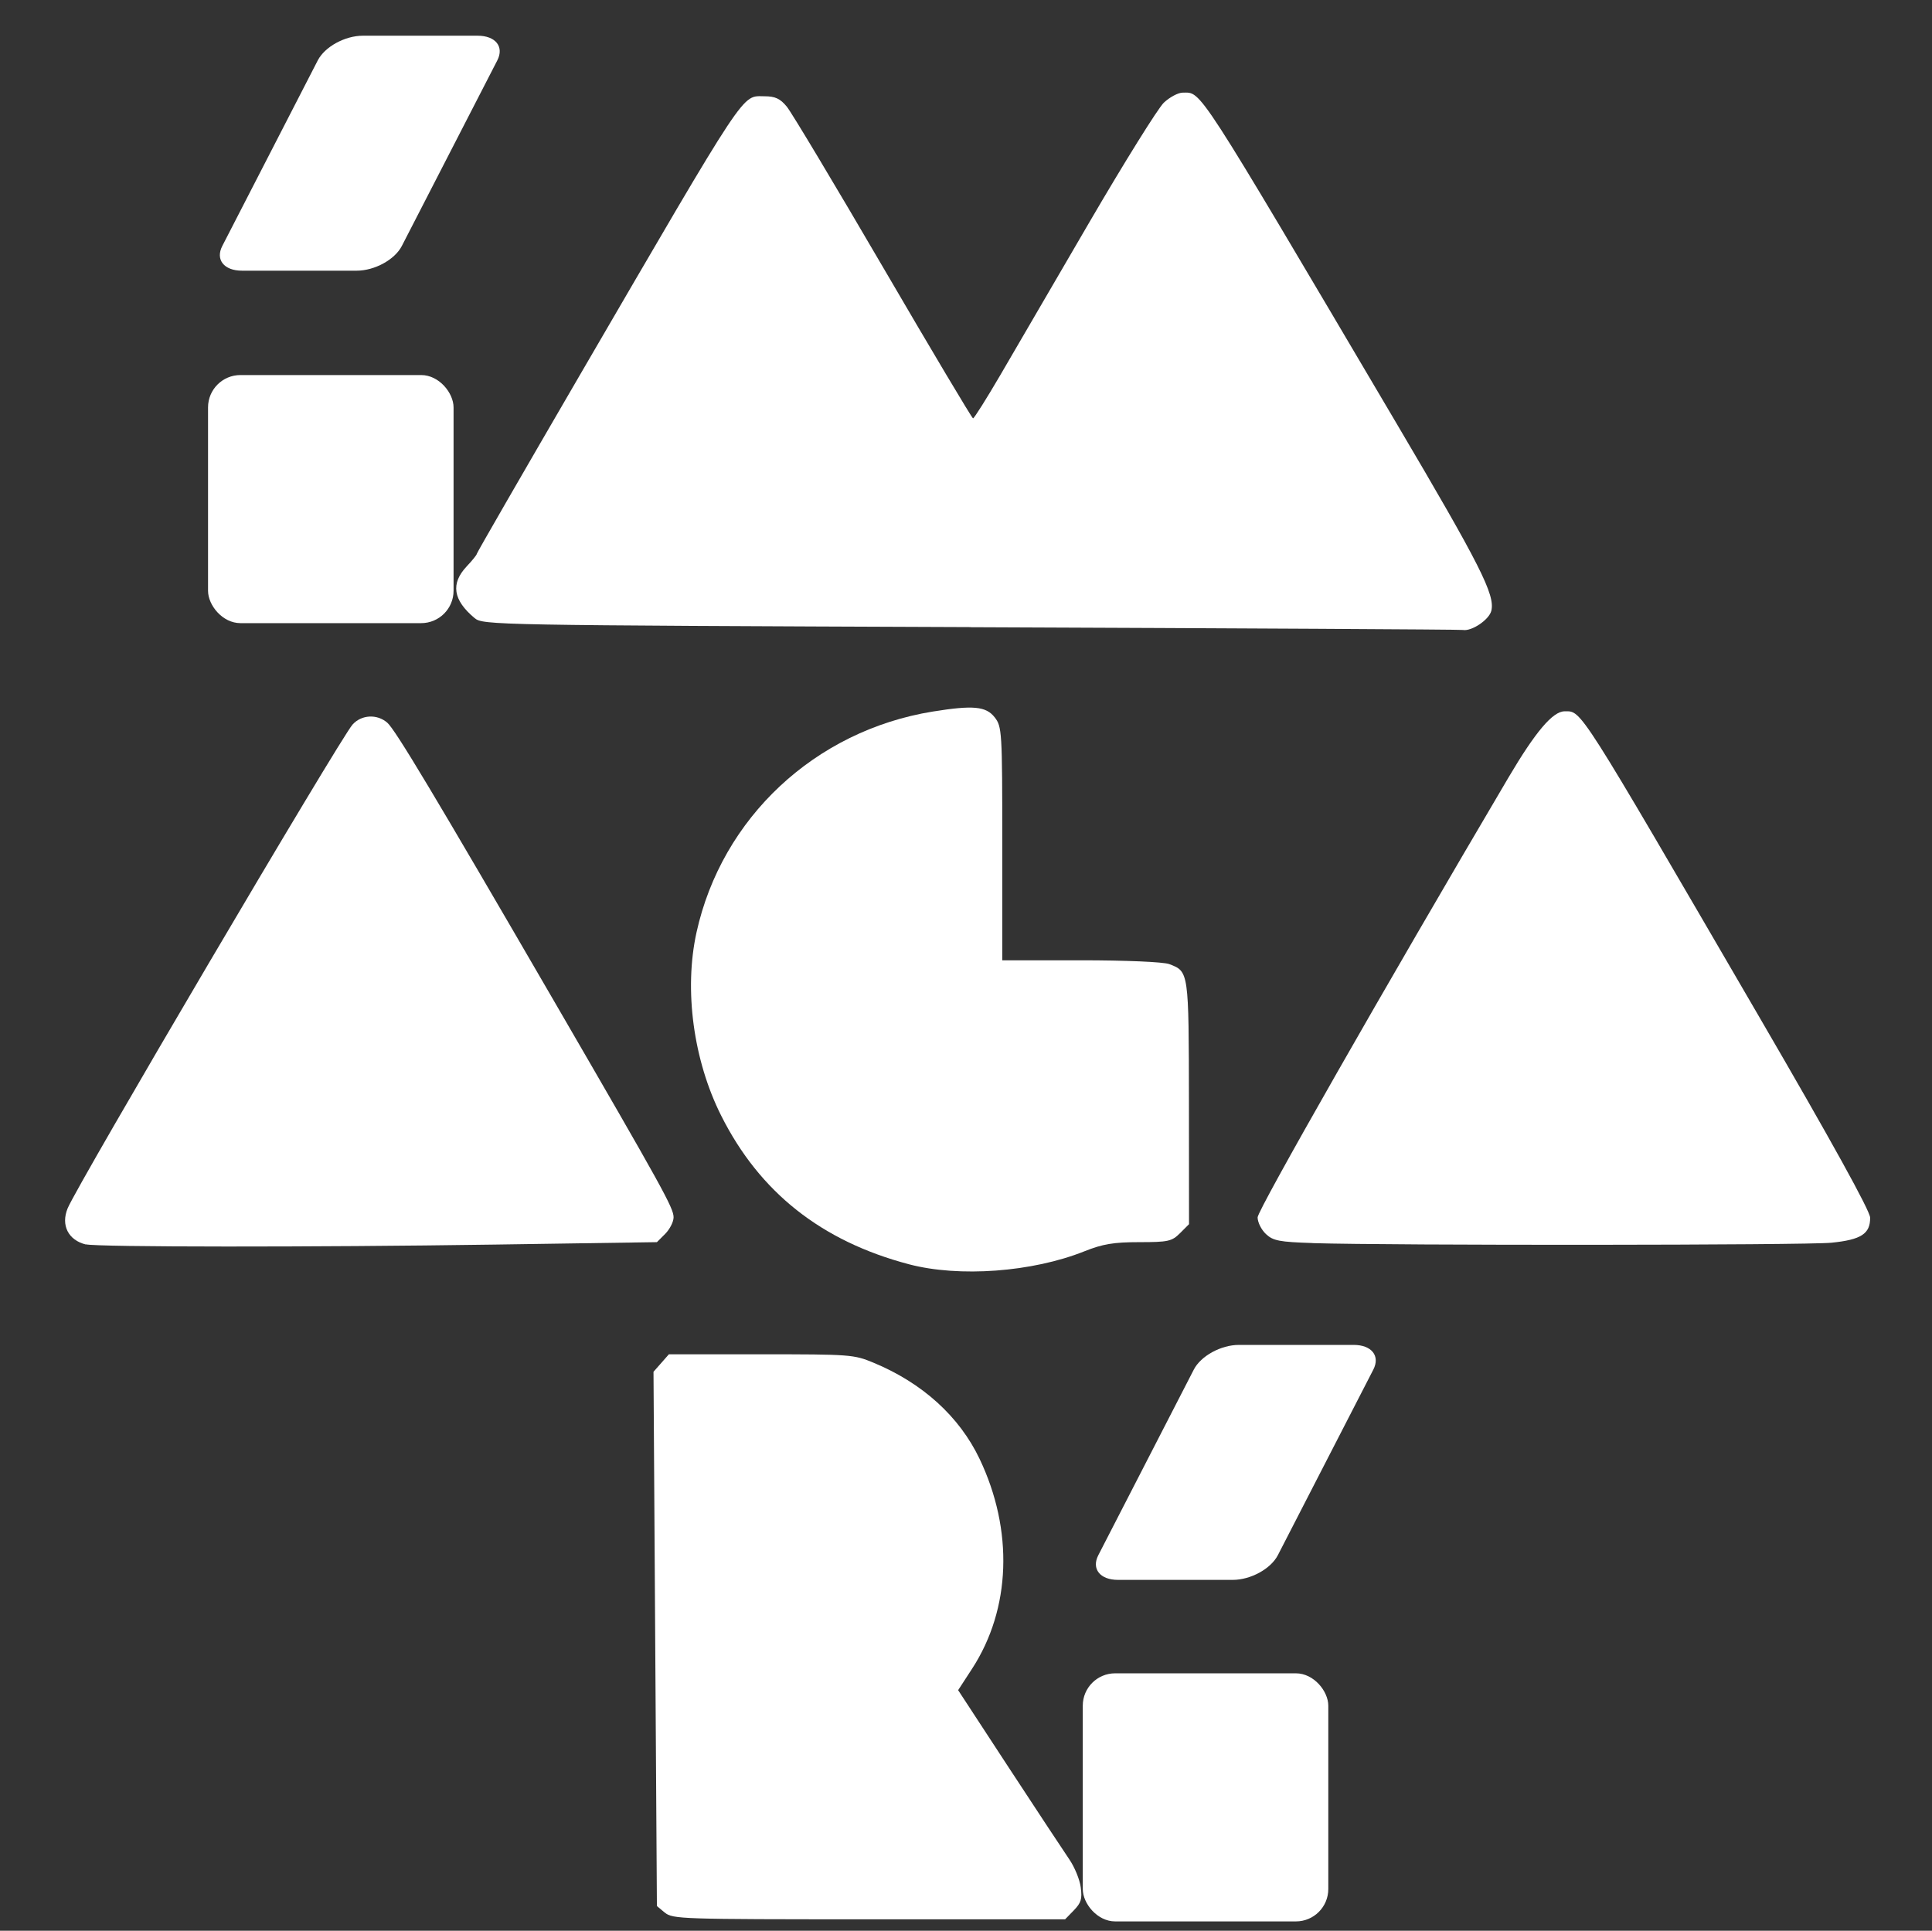<?xml version="1.0" encoding="UTF-8"?>
<!-- Created with Inkscape (http://www.inkscape.org/) -->
<svg width="23.858" height="23.845" version="1.1" viewBox="0 0 23.858 23.845" xmlns="http://www.w3.org/2000/svg">
 <rect x="0" y="0" width="23.858" height="23.845" fill="#333333" stroke="none"/>
 <g transform="translate(-59.267 -56.885)" fill="#fff">
  <path d="m71.253 64.63c-5.912-0.023-6.022-0.025-6.126-0.112-0.266-0.223-0.297-0.426-0.096-0.639 0.068-0.072 0.124-0.141 0.124-0.154 5.74e-4 -0.013 0.57-1 1.264-2.193 2.106-3.617 2.001-3.458 2.29-3.458 0.13 0 0.193 0.029 0.274 0.128 0.058 0.07 0.594 0.965 1.191 1.988 0.597 1.023 1.096 1.861 1.109 1.862 0.013 5.14e-4 0.163-0.238 0.334-0.53s0.665-1.142 1.1-1.888 0.85-1.412 0.922-1.481c0.072-0.068 0.177-0.124 0.233-0.124 0.237 0 0.143-0.146 2.634 4.074 1.042 1.766 1.226 2.129 1.177 2.326-0.028 0.111-0.244 0.256-0.352 0.236-0.032-6e-3 -2.768-0.021-6.079-0.034z"/>
  <path d="m60.328 72.255c-0.218-0.053-0.311-0.238-0.226-0.446 0.121-0.296 3.367-5.807 3.519-5.976 0.11-0.122 0.302-0.132 0.428-0.023 0.1 0.087 0.584 0.895 2.052 3.425 1.353 2.332 1.484 2.569 1.484 2.684 0 0.056-0.047 0.147-0.103 0.204l-0.103 0.103-2.01 0.03c-2.225 0.033-4.899 0.032-5.04-0.003z"/>
  <path d="m70.491 72.499c-1.08-0.285-1.842-0.888-2.317-1.833-0.345-0.685-0.462-1.556-0.306-2.265 0.312-1.416 1.463-2.492 2.917-2.728 0.497-0.08 0.658-0.066 0.765 0.071 0.09 0.115 0.094 0.171 0.094 1.56v1.441h0.969c0.561 0 1.021 0.02 1.093 0.047 0.242 0.092 0.241 0.086 0.243 1.707l0.001 1.505-0.111 0.111c-0.101 0.101-0.147 0.111-0.505 0.111-0.315 0-0.451 0.023-0.676 0.113-0.643 0.257-1.546 0.324-2.167 0.16z"/>
  <path d="m75.476 72.237c-0.41-0.013-0.488-0.028-0.576-0.111-0.057-0.053-0.103-0.146-0.103-0.206 0-0.09 1.573-2.848 3.1-5.436 0.332-0.562 0.545-0.814 0.691-0.814 0.214 0 0.146-0.106 2.404 3.775 0.89 1.529 1.368 2.395 1.369 2.478 0.002 0.2-0.111 0.273-0.477 0.31-0.314 0.032-5.427 0.035-6.408 0.005z"/>
  <path d="m67.478 80.508-0.099-0.083-0.021-3.299-0.021-3.299 0.095-0.108 0.095-0.108h1.138c1.105 0 1.146 0.003 1.389 0.104 0.603 0.25 1.059 0.663 1.309 1.186 0.422 0.884 0.388 1.854-0.091 2.592l-0.173 0.266 0.627 0.959c0.345 0.527 0.681 1.036 0.746 1.131 0.065 0.095 0.129 0.25 0.141 0.345 0.019 0.145 0.005 0.19-0.085 0.284l-0.108 0.111h-2.422c-2.322 0-2.426-0.003-2.521-0.083z"/>
  <g stroke-linecap="round" stroke-linejoin="round" stroke-width=".756">
   <path d="m74.566 73.495h1.417c0.222 0 0.33 0.136 0.243 0.305l-1.179 2.292c-0.087 0.169-0.336 0.305-0.557 0.305h-1.417c-0.222 0-0.33-0.136-0.243-0.305l1.179-2.292c0.087-0.169 0.336-0.305 0.557-0.305z"/>
   <rect x="61.836" y="61.517" width="3.032" height="3.064" rx=".4" ry=".4"/>
   <path d="m63.748 57.326h1.417c0.222 0 0.33 0.136 0.243 0.305l-1.179 2.292c-0.087 0.169-0.336 0.305-0.557 0.305h-1.417c-0.222 0-0.33-0.136-0.243-0.305l1.179-2.292c0.087-0.169 0.336-0.305 0.557-0.305z"/>
   <rect x="72.638" y="77.551" width="3.032" height="3.064" rx=".4" ry=".4"/>
  </g>
 </g>
</svg>

